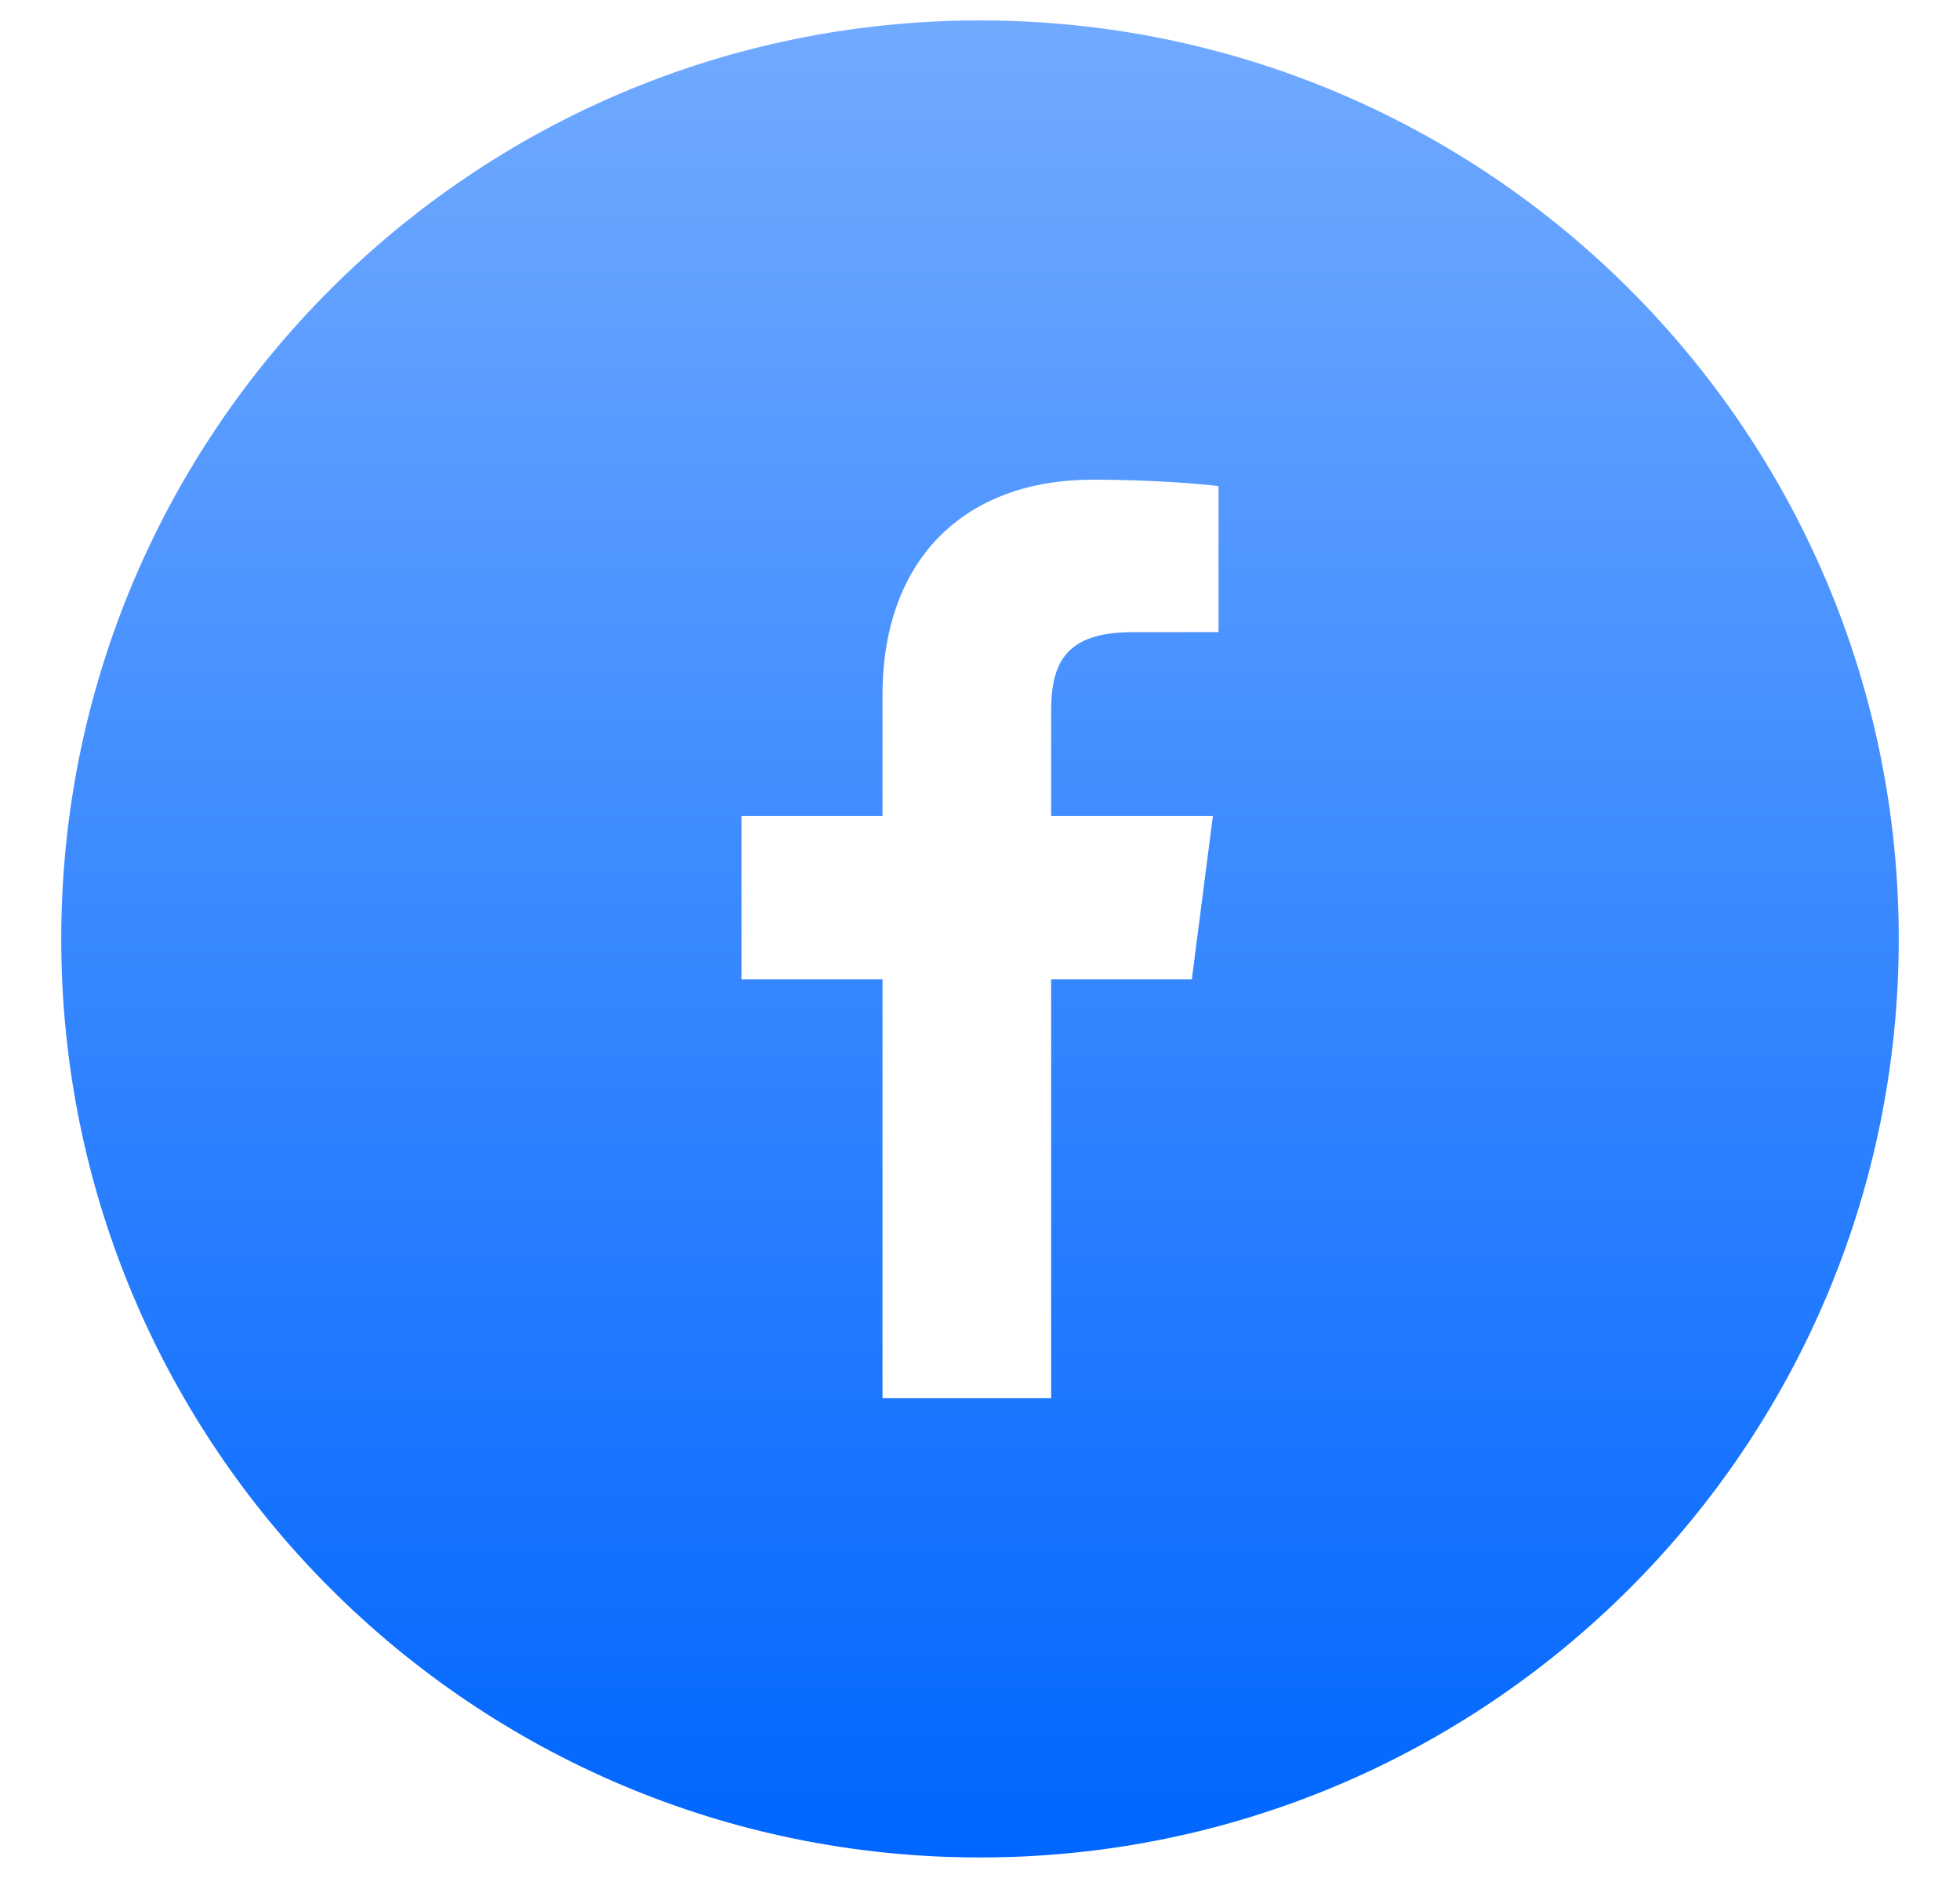 <svg width="24" height="23" viewBox="0 0 24 23" fill="none" xmlns="http://www.w3.org/2000/svg">
<path fill-rule="evenodd" clip-rule="evenodd" d="M14.921 7.742L13.863 7.743C13.032 7.743 12.871 8.138 12.871 8.716V9.993H14.852L14.594 11.994H12.871V17.125H10.806V11.994H9.079V9.993H10.806V8.519C10.806 6.807 11.852 5.875 13.378 5.875C14.109 5.875 14.738 5.929 14.921 5.954V7.742ZM12 0.25C5.787 0.25 0.75 5.286 0.75 11.5C0.75 17.713 5.787 22.75 12 22.75C18.213 22.75 23.25 17.713 23.25 11.5C23.25 5.286 18.213 0.25 12 0.25Z" fill="url(#paint0_linear)"/>
<defs>
<linearGradient id="paint0_linear" x1="12" y1="0.25" x2="12" y2="22.75" gradientUnits="userSpaceOnUse">
<stop stop-color="#71AAFF"/>
<stop offset="1" stop-color="#0066FF"/>
</linearGradient>
</defs>
</svg>
